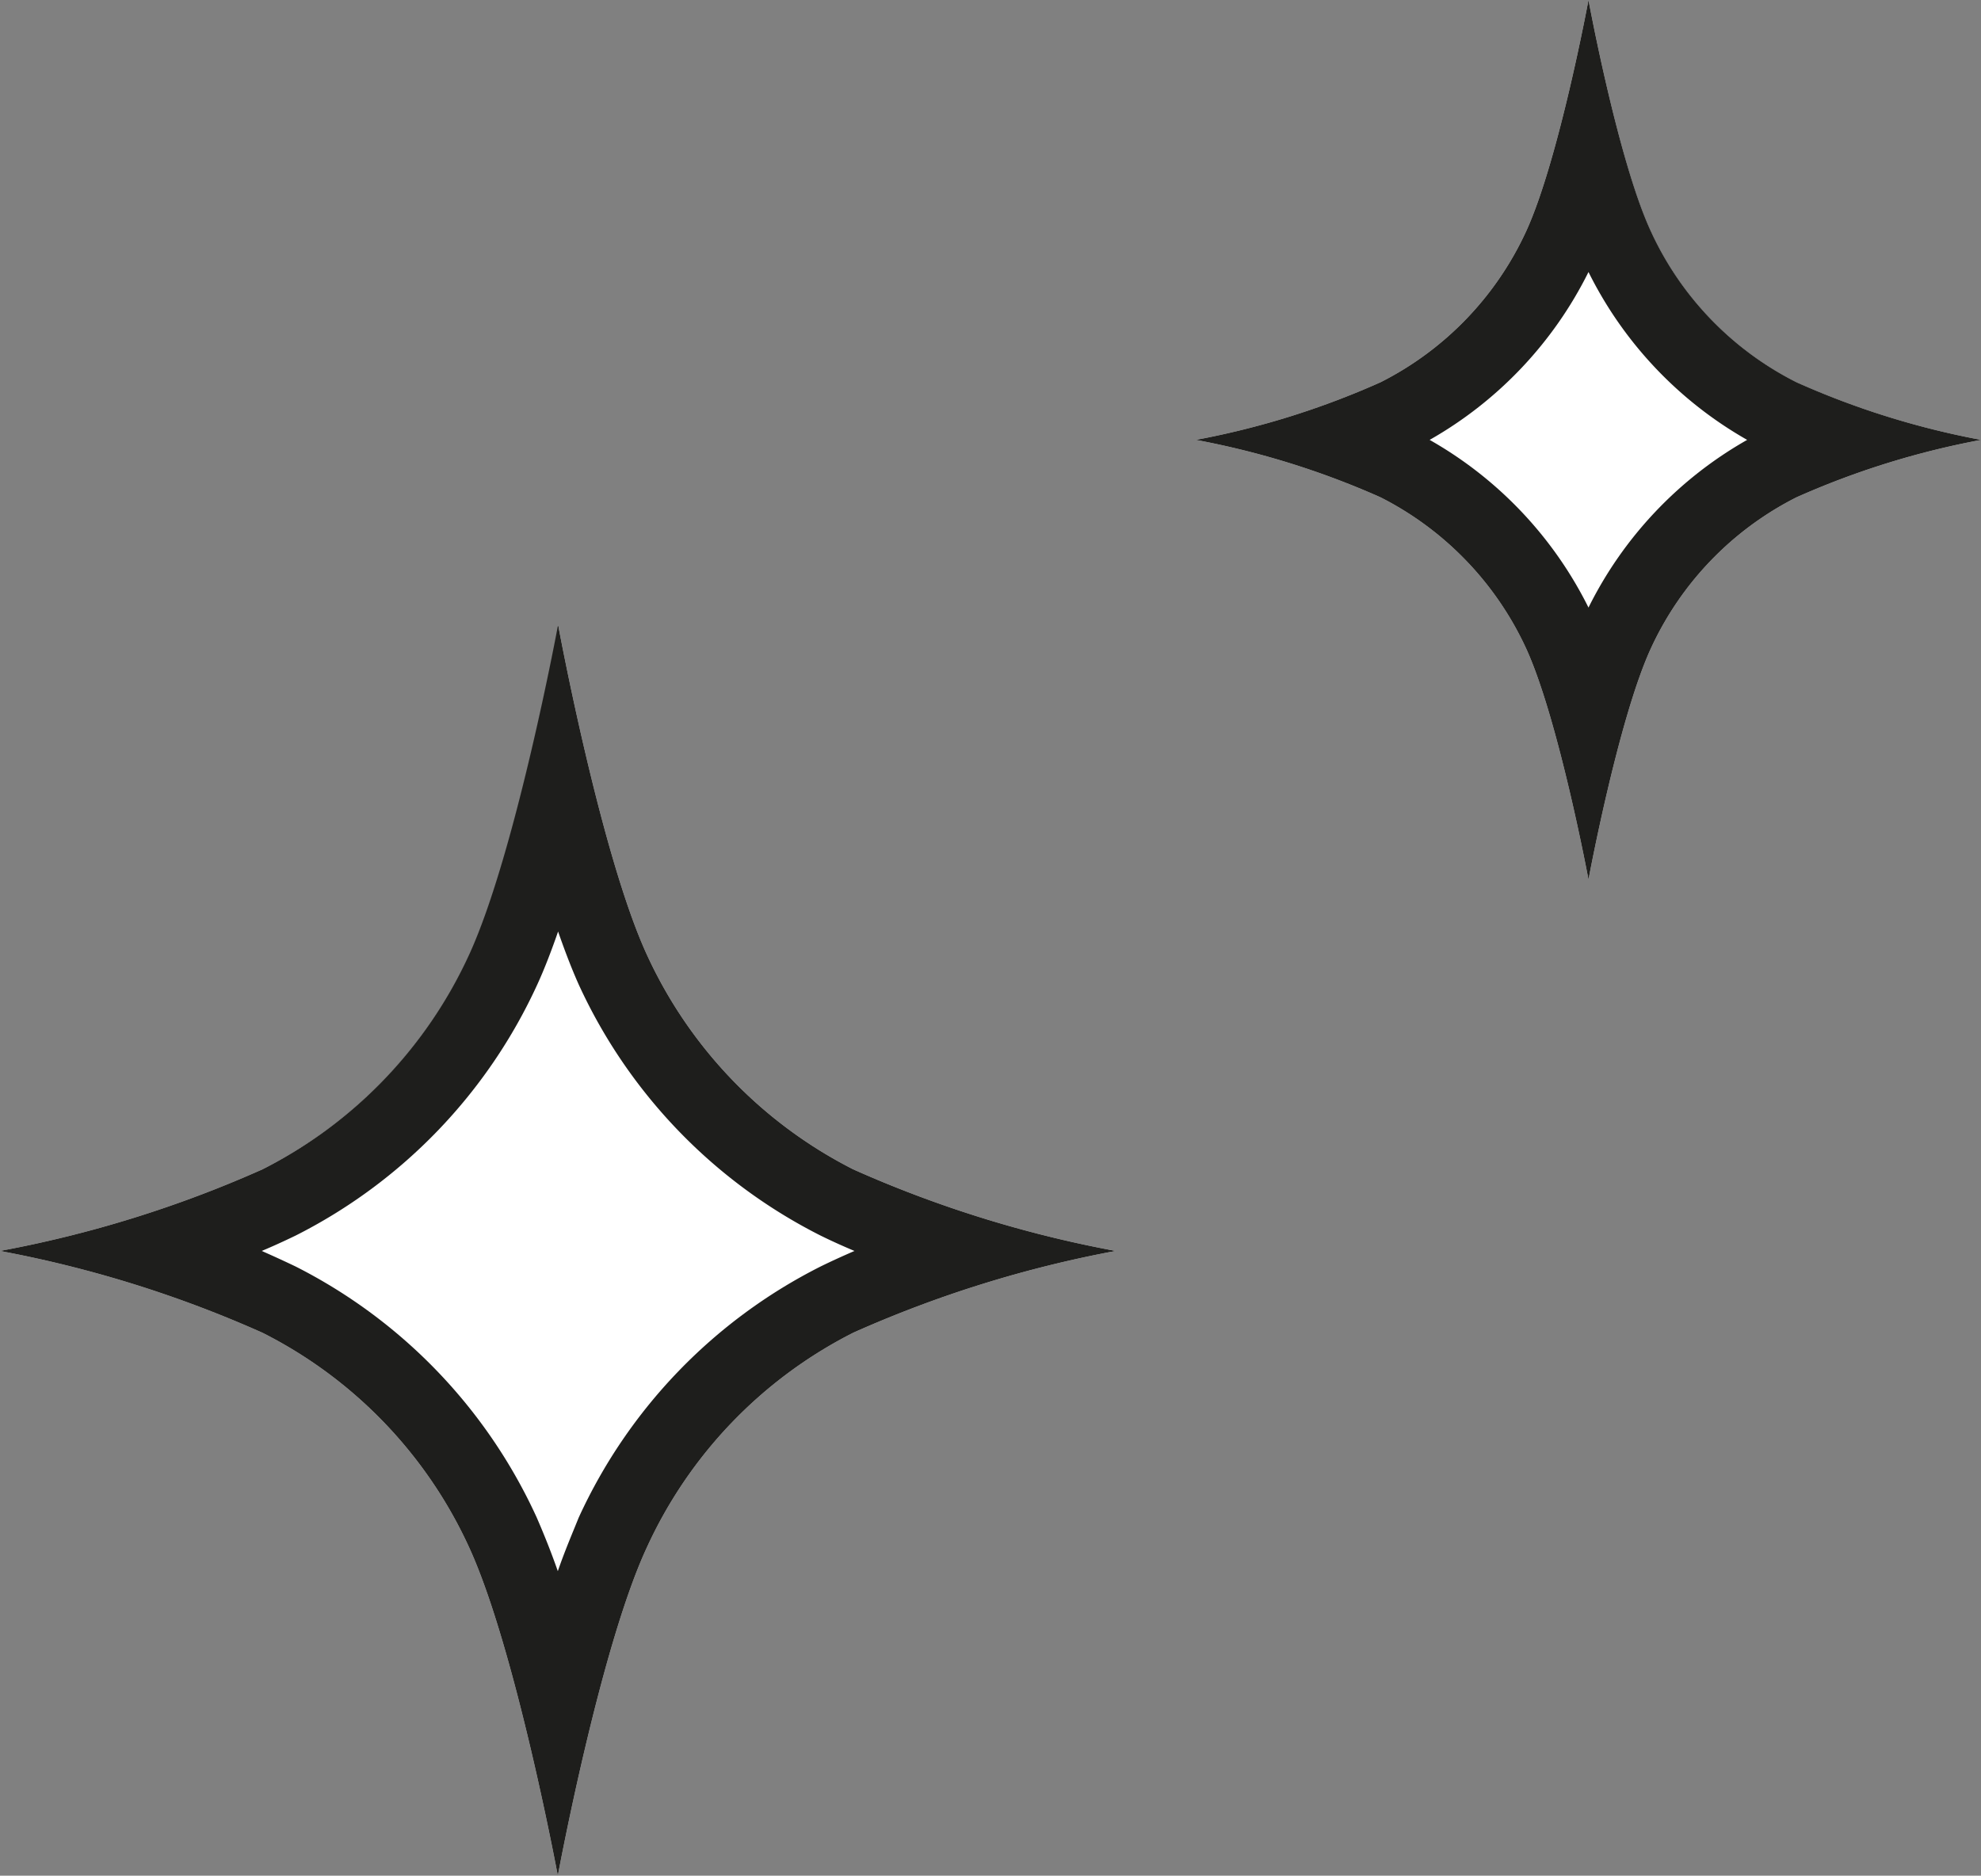 <svg xmlns="http://www.w3.org/2000/svg" viewBox="0 0 107.25 101.57">
  <rect x="0" y="0" width="107.25" height="101.57" fill="#808080" stroke="none"/>
  <g id="Слой_2" data-name="Слой 2">
    <g id="Слой_1-2" data-name="Слой 1">
      <g>
        <path d="M97.25,20.7a17.16,17.16,0,0,1-7.9-8.21C87.59,8.63,86,0,86,0s-1.6,8.63-3.36,12.49a17.21,17.21,0,0,1-7.9,8.21,44.42,44.42,0,0,1-10,3.12,44.72,44.72,0,0,1,10,3.11,17.28,17.28,0,0,1,7.9,8.22C84.39,39,86,47.63,86,47.63s1.6-8.62,3.36-12.48a17.23,17.23,0,0,1,7.9-8.22,44.72,44.72,0,0,1,10-3.11A44.42,44.42,0,0,1,97.25,20.7Z" style="fill: #fff"/>
        <path d="M86,14.73a21.37,21.37,0,0,0,8.59,9.09A21.34,21.34,0,0,0,86,32.9a21.37,21.37,0,0,0-8.6-9.08A21.39,21.39,0,0,0,86,14.73ZM86,0s-1.6,8.63-3.36,12.49a17.21,17.21,0,0,1-7.9,8.21,44.42,44.42,0,0,1-10,3.12,44.72,44.72,0,0,1,10,3.11,17.28,17.28,0,0,1,7.9,8.22C84.39,39,86,47.63,86,47.63s1.6-8.62,3.36-12.48a17.23,17.23,0,0,1,7.9-8.22,44.72,44.72,0,0,1,10-3.11,44.42,44.42,0,0,1-10-3.12,17.16,17.16,0,0,1-7.9-8.21C87.59,8.63,86,0,86,0Z" style="fill: #1e1e1c"/>
      </g>
      <g>
        <path d="M46.19,63.32A24.47,24.47,0,0,1,35,51.65c-2.5-5.48-4.77-17.74-4.77-17.74s-2.28,12.26-4.78,17.74A24.41,24.41,0,0,1,14.21,63.32,63,63,0,0,1,0,67.74a63.3,63.3,0,0,1,14.21,4.43A24.37,24.37,0,0,1,25.42,83.84c2.5,5.48,4.78,17.73,4.78,17.73S32.47,89.32,35,83.84A24.43,24.43,0,0,1,46.19,72.17,63.3,63.3,0,0,1,60.4,67.74,63,63,0,0,1,46.19,63.32Z" style="fill: #fff"/>
        <path d="M30.2,50.4c.37,1.07.75,2.06,1.13,2.91a28.55,28.55,0,0,0,13.1,13.6c.59.29,1.21.57,1.83.83-.62.27-1.24.55-1.83.84a28.51,28.51,0,0,0-13.1,13.6C31,83,30.57,84,30.2,85.08c-.37-1.06-.75-2-1.14-2.9A28.49,28.49,0,0,0,16,68.58q-.9-.43-1.83-.84c.62-.26,1.23-.54,1.83-.83a28.53,28.53,0,0,0,13.09-13.6c.39-.85.77-1.84,1.14-2.91Zm0-16.49s-2.28,12.26-4.78,17.74A24.41,24.41,0,0,1,14.21,63.32,63,63,0,0,1,0,67.74a63.3,63.3,0,0,1,14.21,4.43A24.37,24.37,0,0,1,25.42,83.84c2.5,5.48,4.78,17.73,4.78,17.73S32.47,89.32,35,83.84A24.43,24.43,0,0,1,46.19,72.17,63.3,63.3,0,0,1,60.4,67.74a63,63,0,0,1-14.21-4.42A24.47,24.47,0,0,1,35,51.65c-2.5-5.48-4.77-17.74-4.77-17.74Z" style="fill: #1e1e1c"/>
      </g>
    </g>
  </g>
</svg>

